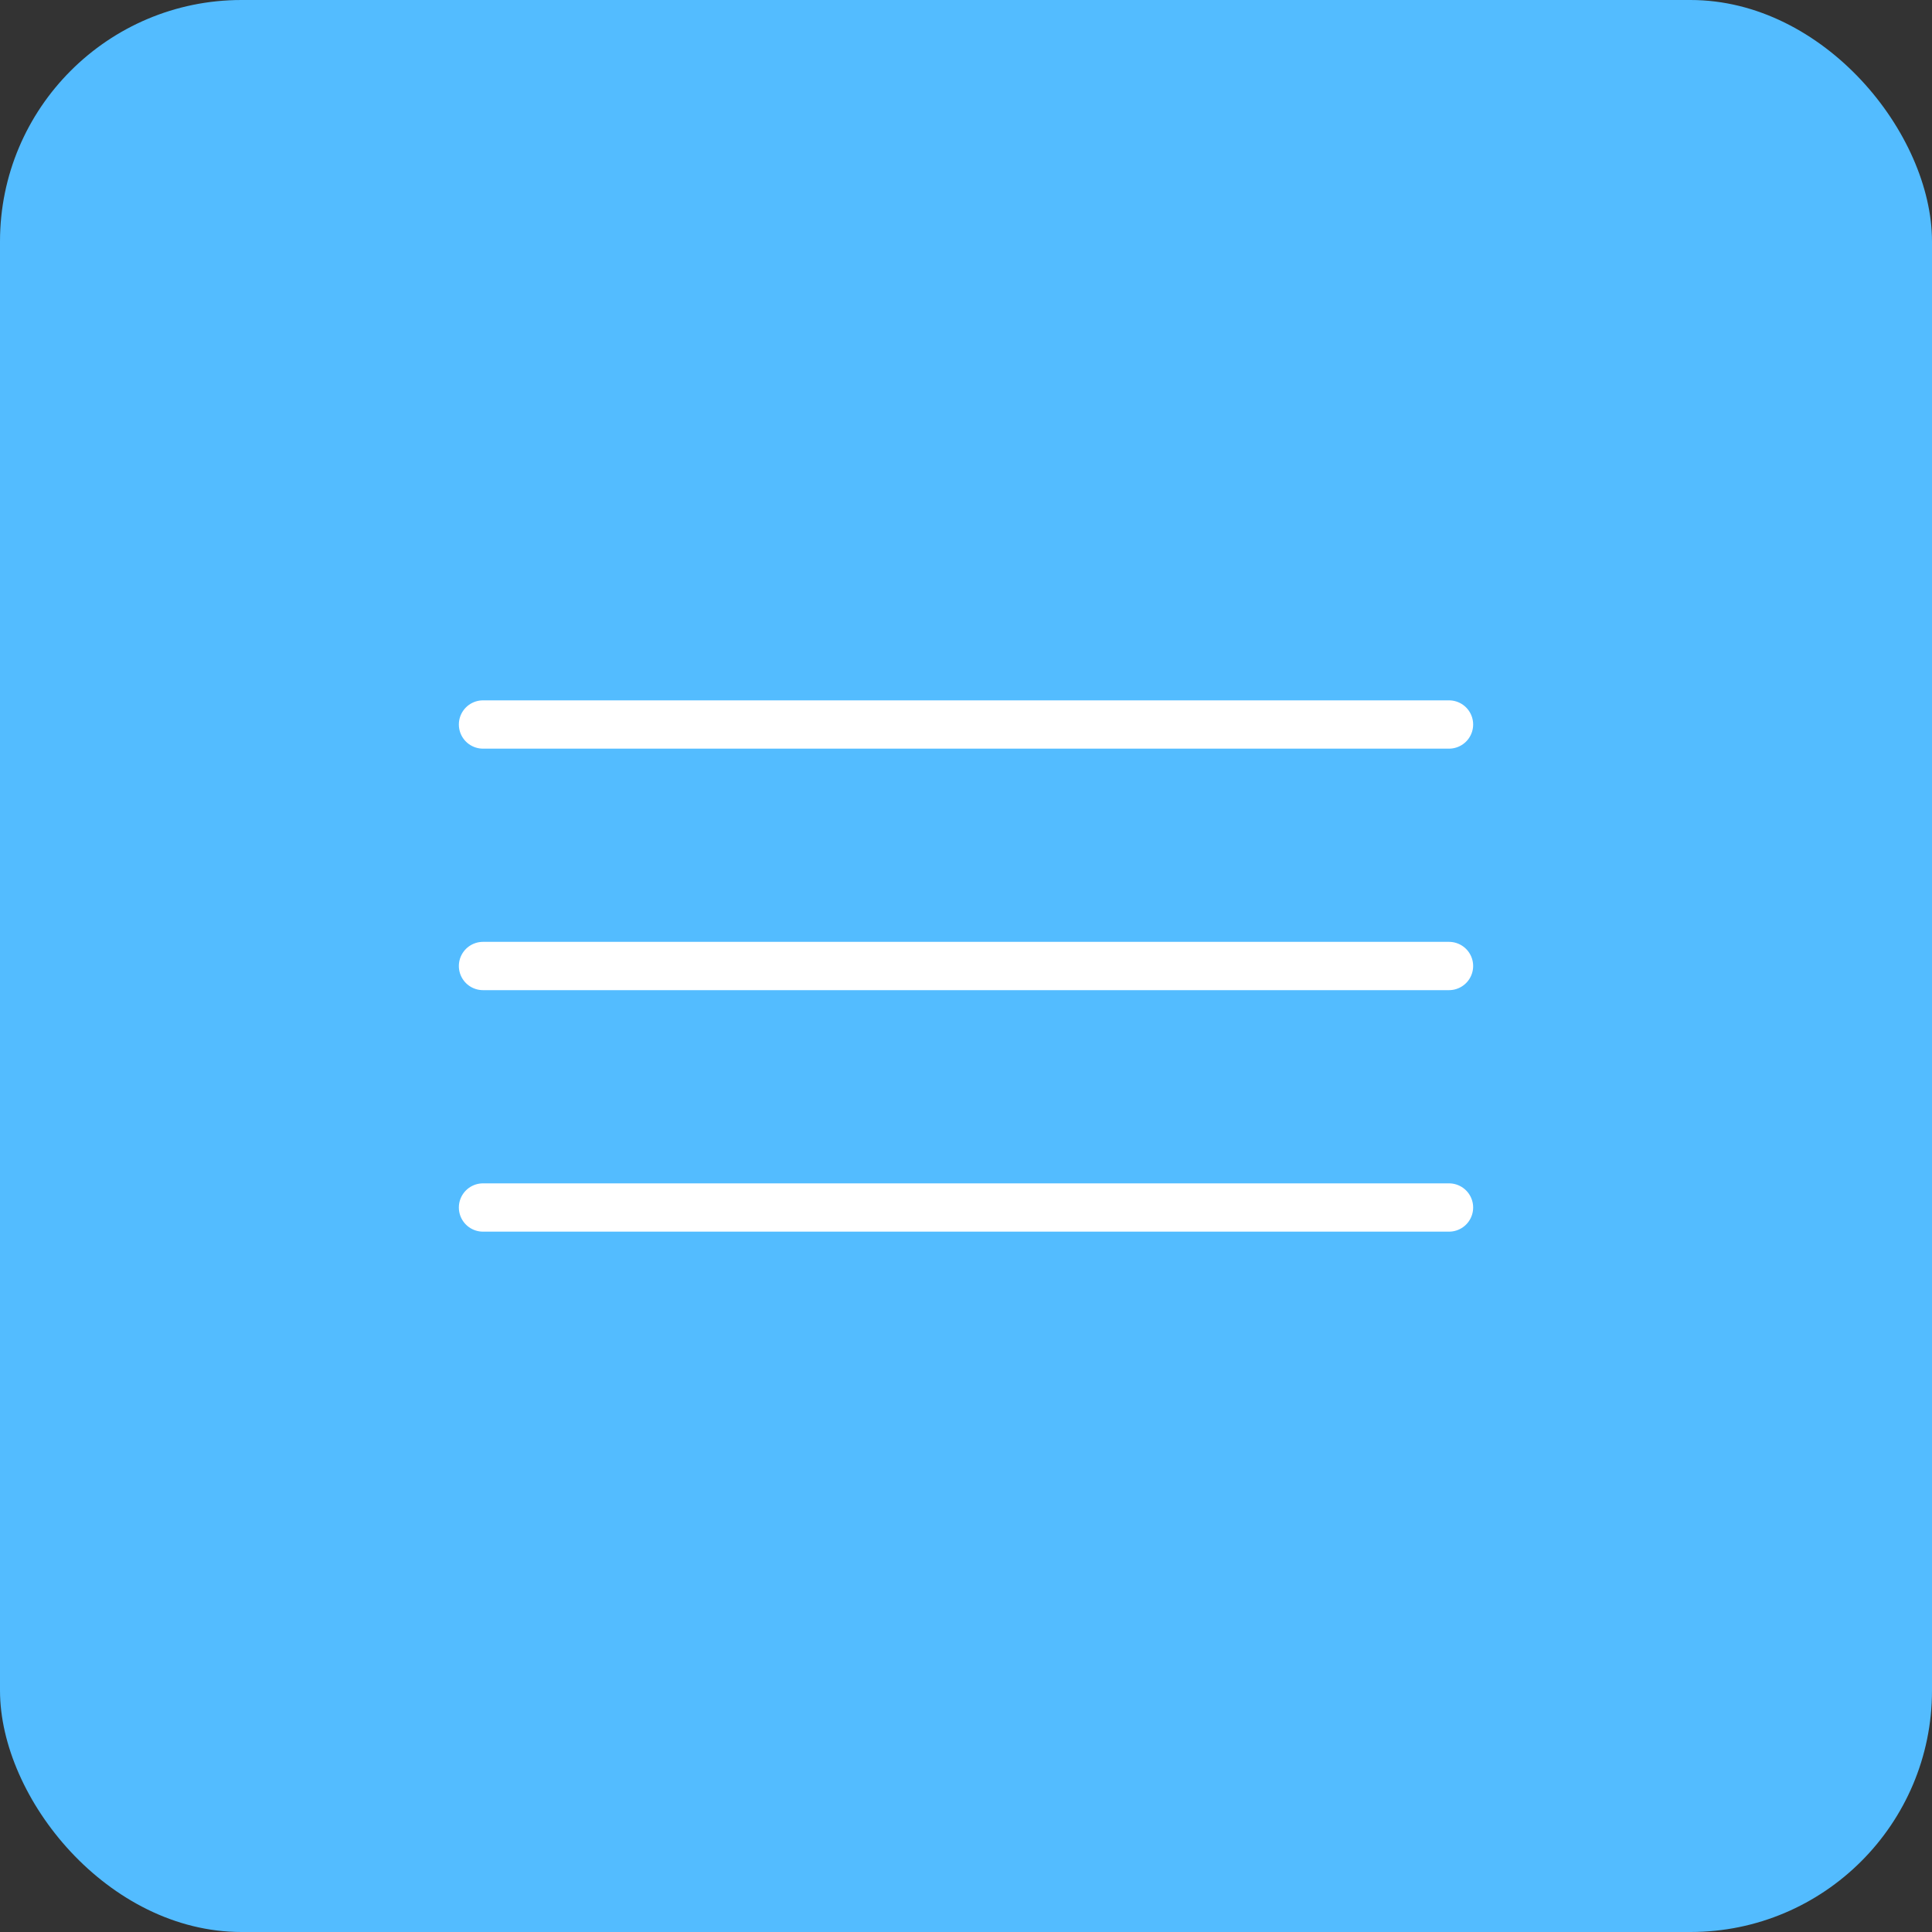 <?xml version="1.0" encoding="UTF-8"?> <svg xmlns="http://www.w3.org/2000/svg" width="40" height="40" viewBox="0 0 40 40" fill="none"><rect x="0" y="0" width="40" height="40" fill="#333333" stroke="none"/> <rect width="40" height="40" rx="5" fill="#53BCFF"></rect> <path d="M10 15H30" stroke="white" stroke-linecap="round"></path> <path d="M10 20H30" stroke="white" stroke-linecap="round"></path> <path d="M10 25H30" stroke="white" stroke-linecap="round"></path> </svg> 